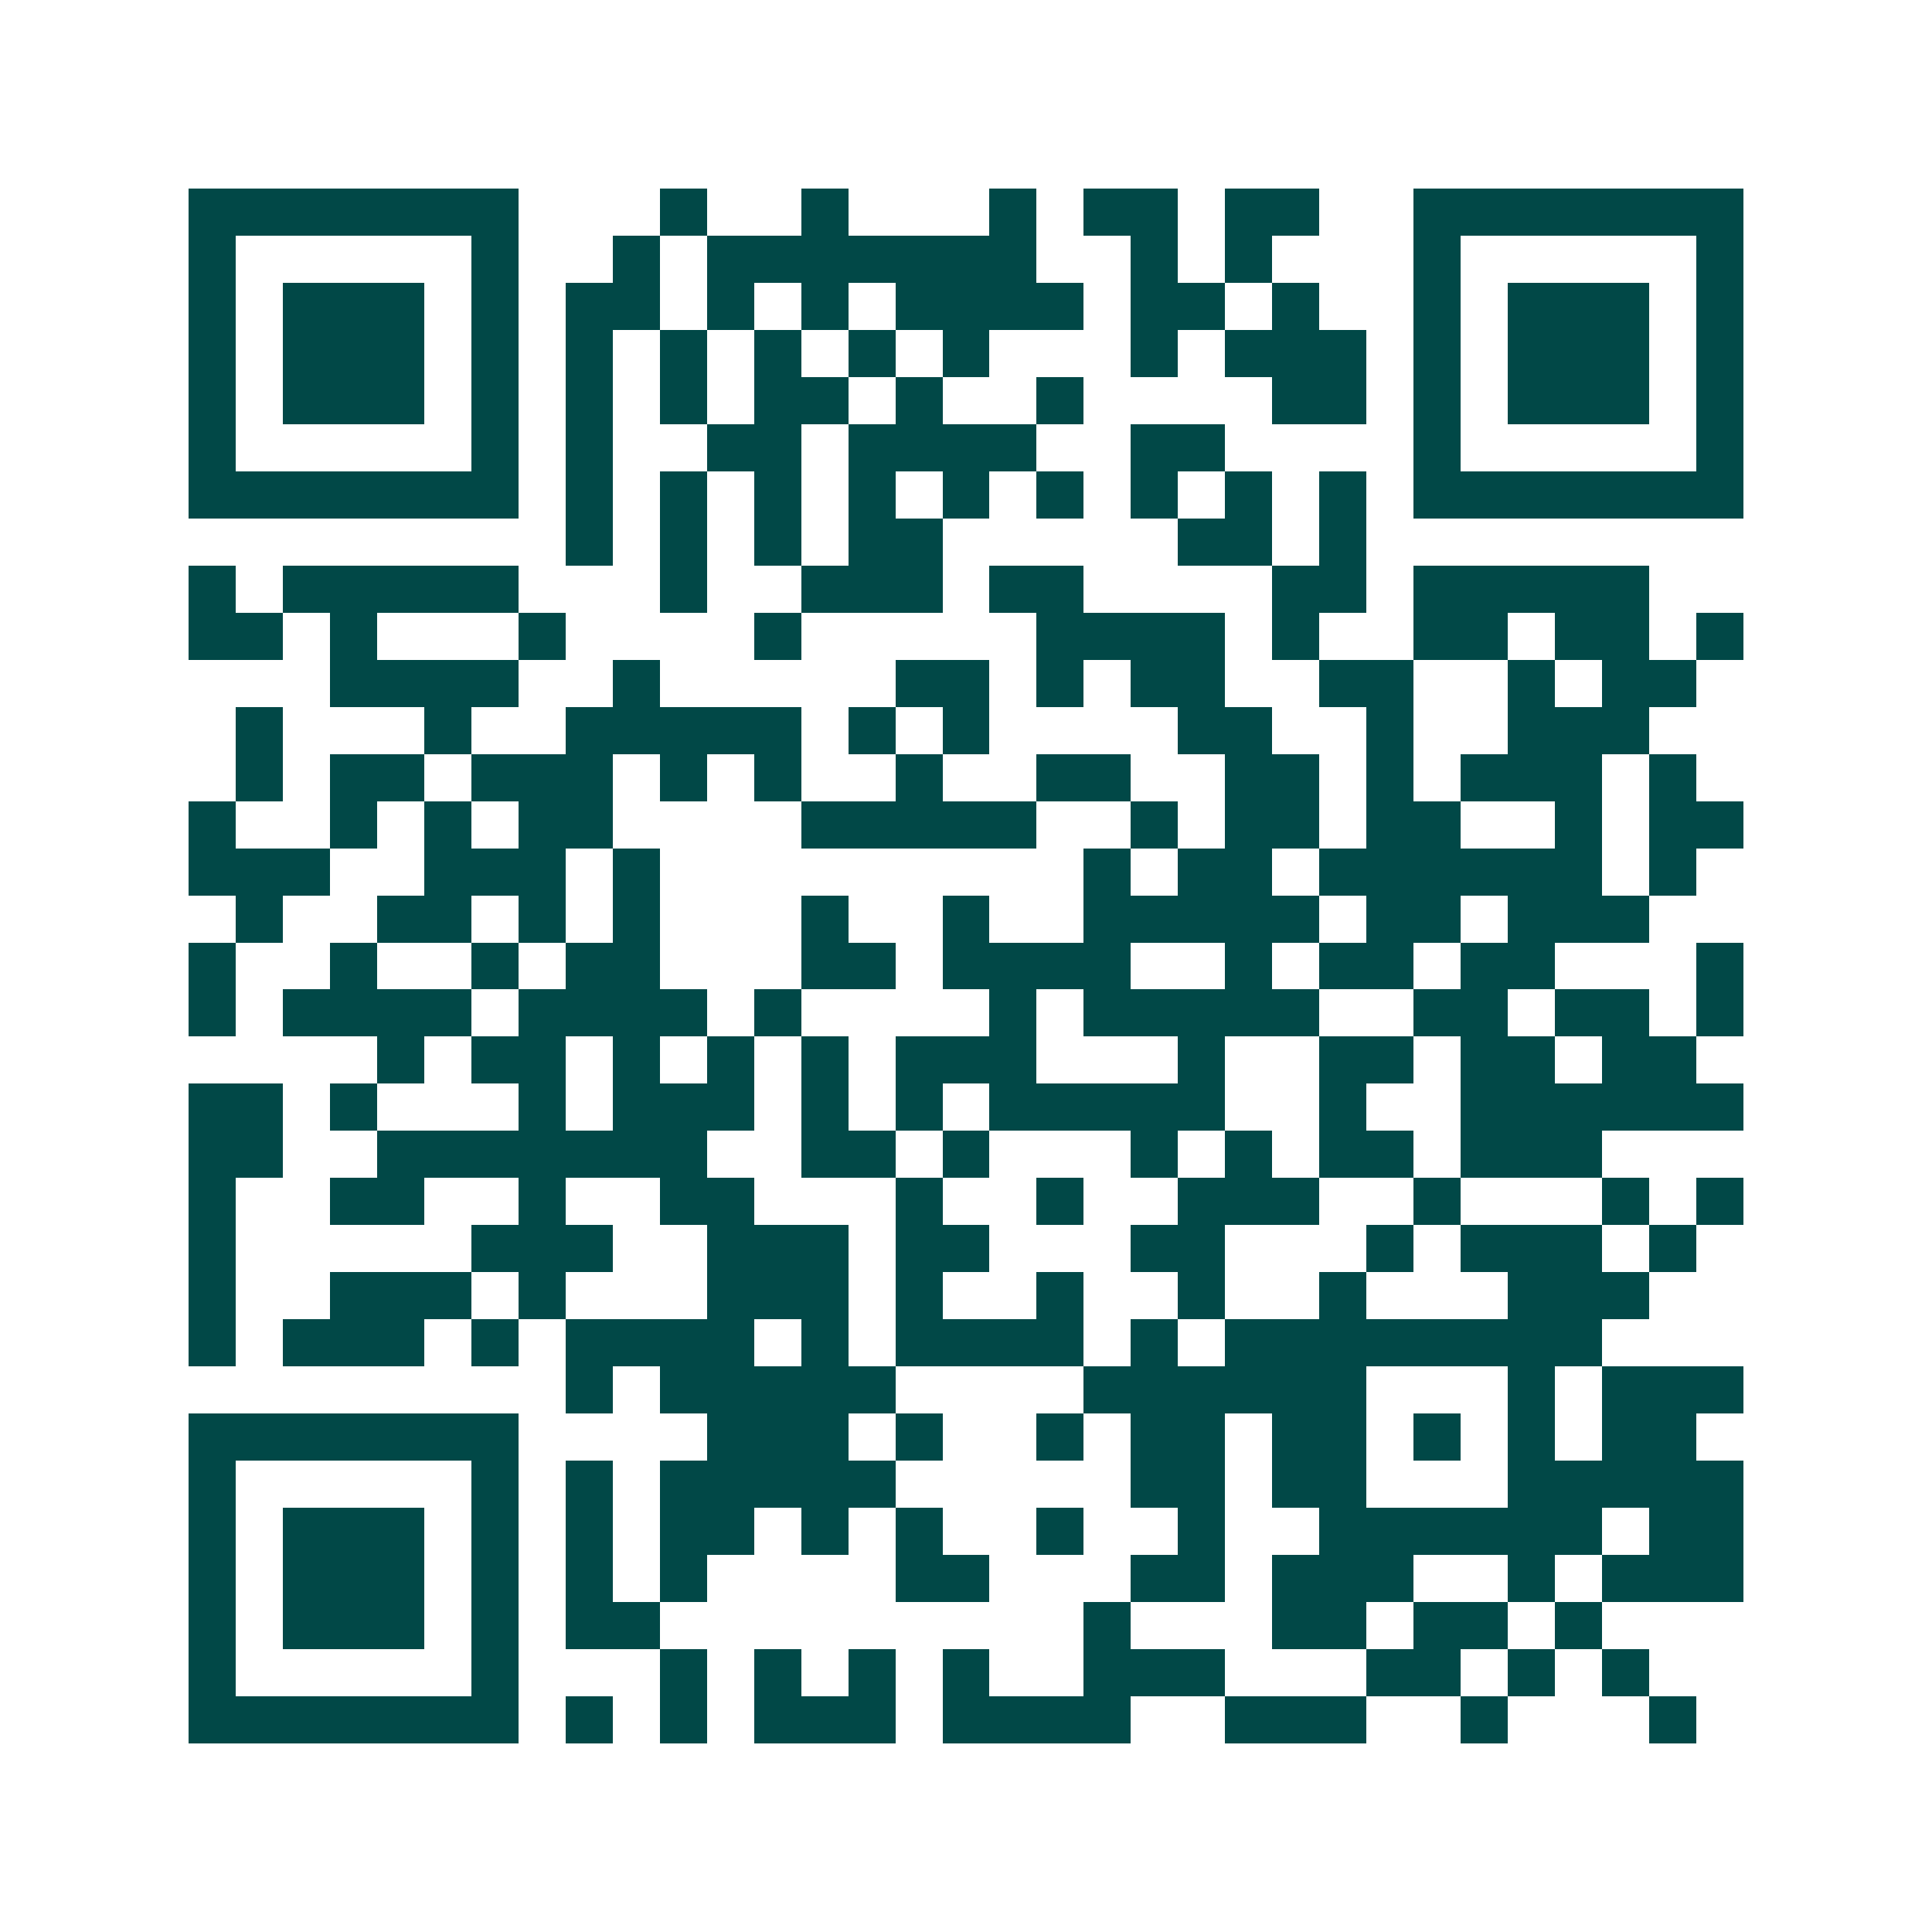 <svg xmlns="http://www.w3.org/2000/svg" width="200" height="200" viewBox="0 0 41 41" shape-rendering="crispEdges"><path fill="#ffffff" d="M0 0h41v41H0z"/><path stroke="#014847" d="M4 4.5h7m3 0h1m2 0h1m3 0h1m1 0h2m1 0h2m2 0h7M4 5.5h1m5 0h1m2 0h1m1 0h7m2 0h1m1 0h1m3 0h1m5 0h1M4 6.5h1m1 0h3m1 0h1m1 0h2m1 0h1m1 0h1m1 0h4m1 0h2m1 0h1m2 0h1m1 0h3m1 0h1M4 7.5h1m1 0h3m1 0h1m1 0h1m1 0h1m1 0h1m1 0h1m1 0h1m3 0h1m1 0h3m1 0h1m1 0h3m1 0h1M4 8.5h1m1 0h3m1 0h1m1 0h1m1 0h1m1 0h2m1 0h1m2 0h1m4 0h2m1 0h1m1 0h3m1 0h1M4 9.5h1m5 0h1m1 0h1m2 0h2m1 0h4m2 0h2m4 0h1m5 0h1M4 10.5h7m1 0h1m1 0h1m1 0h1m1 0h1m1 0h1m1 0h1m1 0h1m1 0h1m1 0h1m1 0h7M12 11.5h1m1 0h1m1 0h1m1 0h2m5 0h2m1 0h1M4 12.5h1m1 0h5m3 0h1m2 0h3m1 0h2m4 0h2m1 0h5M4 13.5h2m1 0h1m3 0h1m4 0h1m5 0h4m1 0h1m2 0h2m1 0h2m1 0h1M7 14.5h4m2 0h1m5 0h2m1 0h1m1 0h2m2 0h2m2 0h1m1 0h2M5 15.5h1m3 0h1m2 0h5m1 0h1m1 0h1m4 0h2m2 0h1m2 0h3M5 16.5h1m1 0h2m1 0h3m1 0h1m1 0h1m2 0h1m2 0h2m2 0h2m1 0h1m1 0h3m1 0h1M4 17.5h1m2 0h1m1 0h1m1 0h2m4 0h5m2 0h1m1 0h2m1 0h2m2 0h1m1 0h2M4 18.5h3m2 0h3m1 0h1m9 0h1m1 0h2m1 0h6m1 0h1M5 19.5h1m2 0h2m1 0h1m1 0h1m3 0h1m2 0h1m2 0h5m1 0h2m1 0h3M4 20.5h1m2 0h1m2 0h1m1 0h2m3 0h2m1 0h4m2 0h1m1 0h2m1 0h2m3 0h1M4 21.5h1m1 0h4m1 0h4m1 0h1m4 0h1m1 0h5m2 0h2m1 0h2m1 0h1M8 22.5h1m1 0h2m1 0h1m1 0h1m1 0h1m1 0h3m3 0h1m2 0h2m1 0h2m1 0h2M4 23.5h2m1 0h1m3 0h1m1 0h3m1 0h1m1 0h1m1 0h5m2 0h1m2 0h6M4 24.5h2m2 0h7m2 0h2m1 0h1m3 0h1m1 0h1m1 0h2m1 0h3M4 25.5h1m2 0h2m2 0h1m2 0h2m3 0h1m2 0h1m2 0h3m2 0h1m3 0h1m1 0h1M4 26.5h1m5 0h3m2 0h3m1 0h2m3 0h2m3 0h1m1 0h3m1 0h1M4 27.5h1m2 0h3m1 0h1m3 0h3m1 0h1m2 0h1m2 0h1m2 0h1m3 0h3M4 28.5h1m1 0h3m1 0h1m1 0h4m1 0h1m1 0h4m1 0h1m1 0h8M12 29.5h1m1 0h5m4 0h6m3 0h1m1 0h3M4 30.5h7m4 0h3m1 0h1m2 0h1m1 0h2m1 0h2m1 0h1m1 0h1m1 0h2M4 31.5h1m5 0h1m1 0h1m1 0h5m5 0h2m1 0h2m3 0h5M4 32.5h1m1 0h3m1 0h1m1 0h1m1 0h2m1 0h1m1 0h1m2 0h1m2 0h1m2 0h6m1 0h2M4 33.5h1m1 0h3m1 0h1m1 0h1m1 0h1m4 0h2m3 0h2m1 0h3m2 0h1m1 0h3M4 34.5h1m1 0h3m1 0h1m1 0h2m9 0h1m3 0h2m1 0h2m1 0h1M4 35.5h1m5 0h1m3 0h1m1 0h1m1 0h1m1 0h1m2 0h3m3 0h2m1 0h1m1 0h1M4 36.5h7m1 0h1m1 0h1m1 0h3m1 0h4m2 0h3m2 0h1m3 0h1"/></svg>
